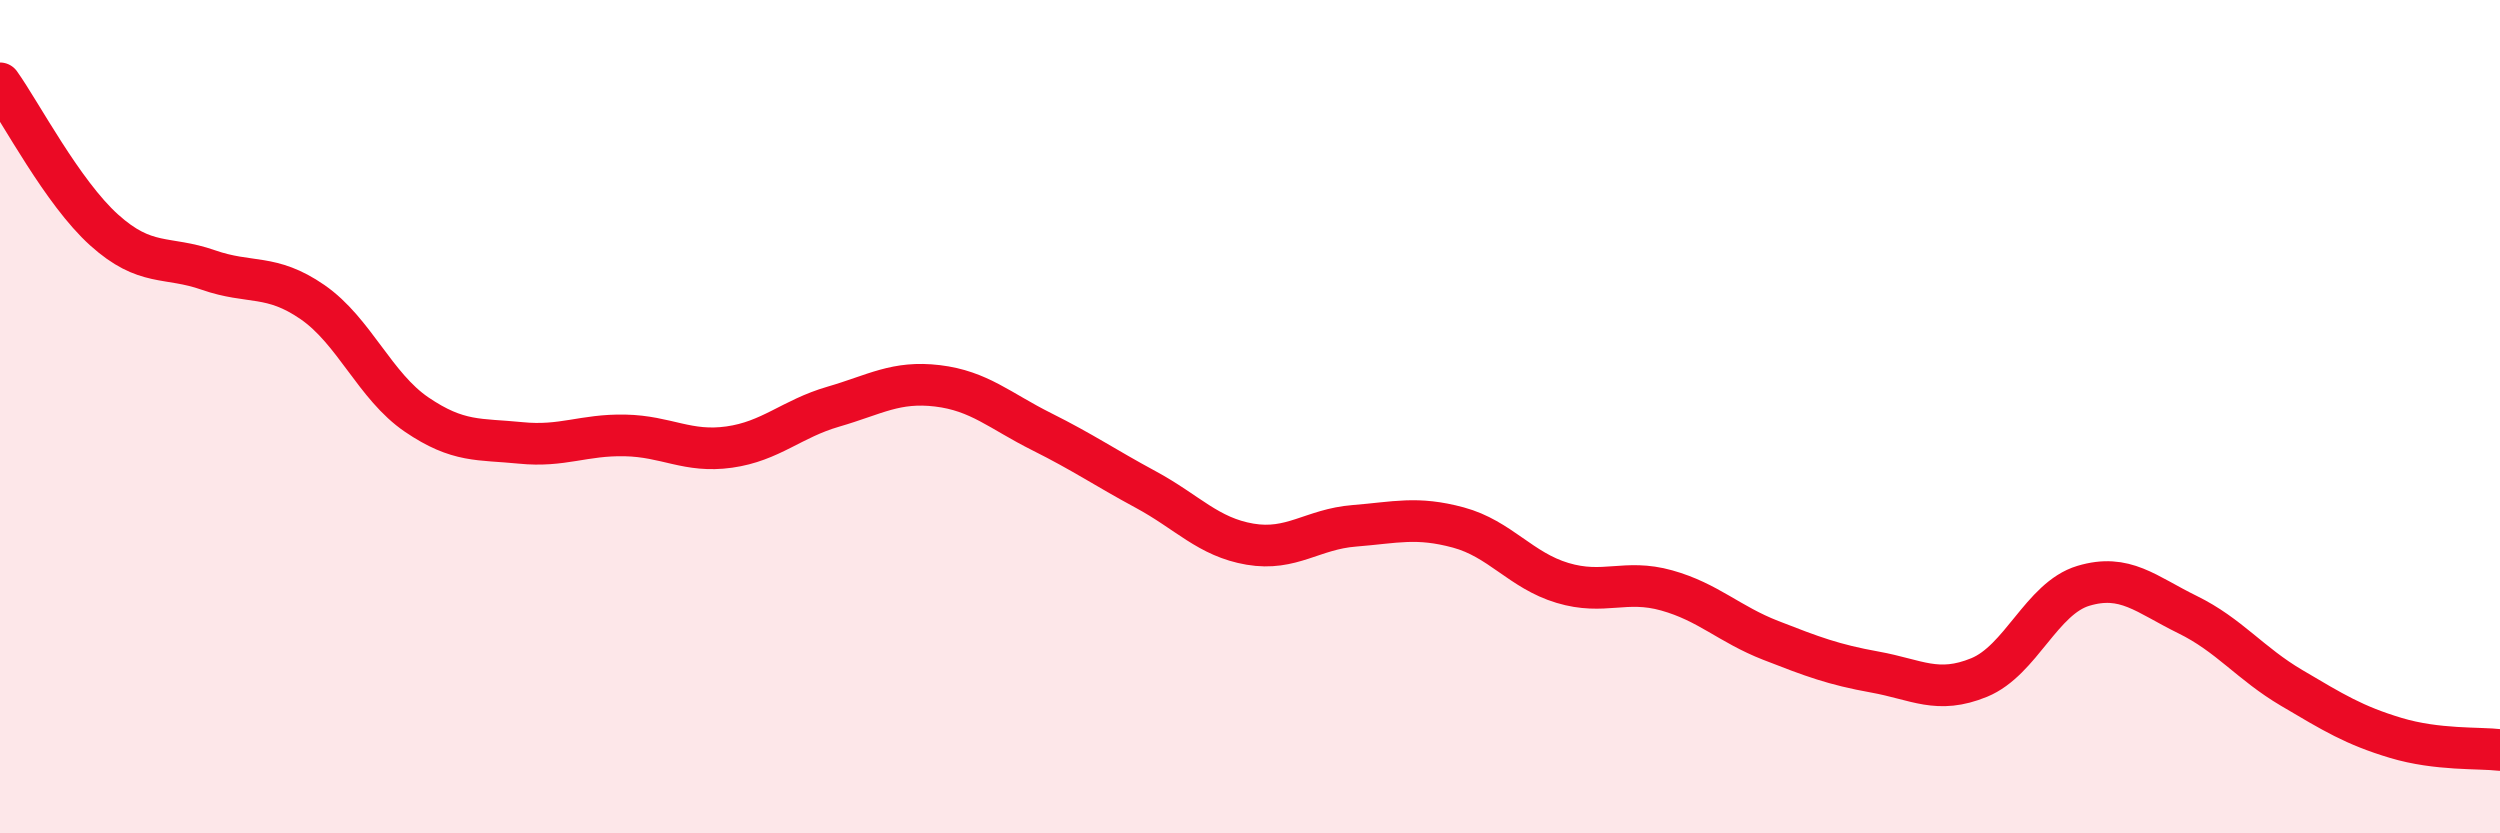 
    <svg width="60" height="20" viewBox="0 0 60 20" xmlns="http://www.w3.org/2000/svg">
      <path
        d="M 0,2 C 0.5,2.7 1.5,4.62 2.5,5.52 C 3.5,6.42 4,6.13 5,6.48 C 6,6.83 6.5,6.56 7.5,7.25 C 8.5,7.94 9,9.27 10,9.95 C 11,10.63 11.5,10.53 12.5,10.63 C 13.5,10.73 14,10.43 15,10.45 C 16,10.47 16.5,10.87 17.5,10.73 C 18.5,10.59 19,10.05 20,9.76 C 21,9.47 21.5,9.14 22.5,9.26 C 23.5,9.38 24,9.86 25,10.36 C 26,10.86 26.5,11.21 27.5,11.75 C 28.5,12.29 29,12.89 30,13.06 C 31,13.23 31.5,12.7 32.5,12.62 C 33.5,12.54 34,12.39 35,12.66 C 36,12.93 36.5,13.69 37.5,13.99 C 38.5,14.29 39,13.89 40,14.17 C 41,14.45 41.5,14.98 42.5,15.37 C 43.5,15.76 44,15.95 45,16.13 C 46,16.31 46.5,16.67 47.5,16.26 C 48.5,15.85 49,14.36 50,14.06 C 51,13.76 51.5,14.26 52.5,14.75 C 53.5,15.24 54,15.92 55,16.51 C 56,17.1 56.5,17.41 57.5,17.71 C 58.5,18.01 59.5,17.94 60,18L60 20L0 20Z"
        fill="#EB0A25"
        opacity="0.1"
        stroke-linecap="round"
        stroke-linejoin="round"
      />
      <path
        d="M 0,2 C 0.5,2.7 1.5,4.62 2.5,5.52 C 3.5,6.42 4,6.13 5,6.48 C 6,6.83 6.5,6.56 7.5,7.25 C 8.5,7.94 9,9.27 10,9.95 C 11,10.63 11.5,10.53 12.5,10.63 C 13.5,10.73 14,10.43 15,10.45 C 16,10.47 16.5,10.87 17.5,10.73 C 18.5,10.59 19,10.05 20,9.76 C 21,9.47 21.5,9.14 22.5,9.26 C 23.5,9.38 24,9.86 25,10.36 C 26,10.86 26.5,11.21 27.5,11.75 C 28.5,12.29 29,12.89 30,13.06 C 31,13.23 31.5,12.7 32.5,12.62 C 33.5,12.54 34,12.39 35,12.66 C 36,12.93 36.5,13.69 37.5,13.99 C 38.5,14.29 39,13.89 40,14.17 C 41,14.45 41.5,14.98 42.5,15.37 C 43.5,15.76 44,15.95 45,16.13 C 46,16.31 46.5,16.67 47.5,16.26 C 48.5,15.85 49,14.36 50,14.06 C 51,13.76 51.5,14.26 52.5,14.75 C 53.5,15.24 54,15.92 55,16.51 C 56,17.1 56.5,17.41 57.5,17.71 C 58.5,18.01 59.5,17.94 60,18"
        stroke="#EB0A25"
        stroke-width="1"
        fill="none"
        stroke-linecap="round"
        stroke-linejoin="round"
      />
    </svg>
  